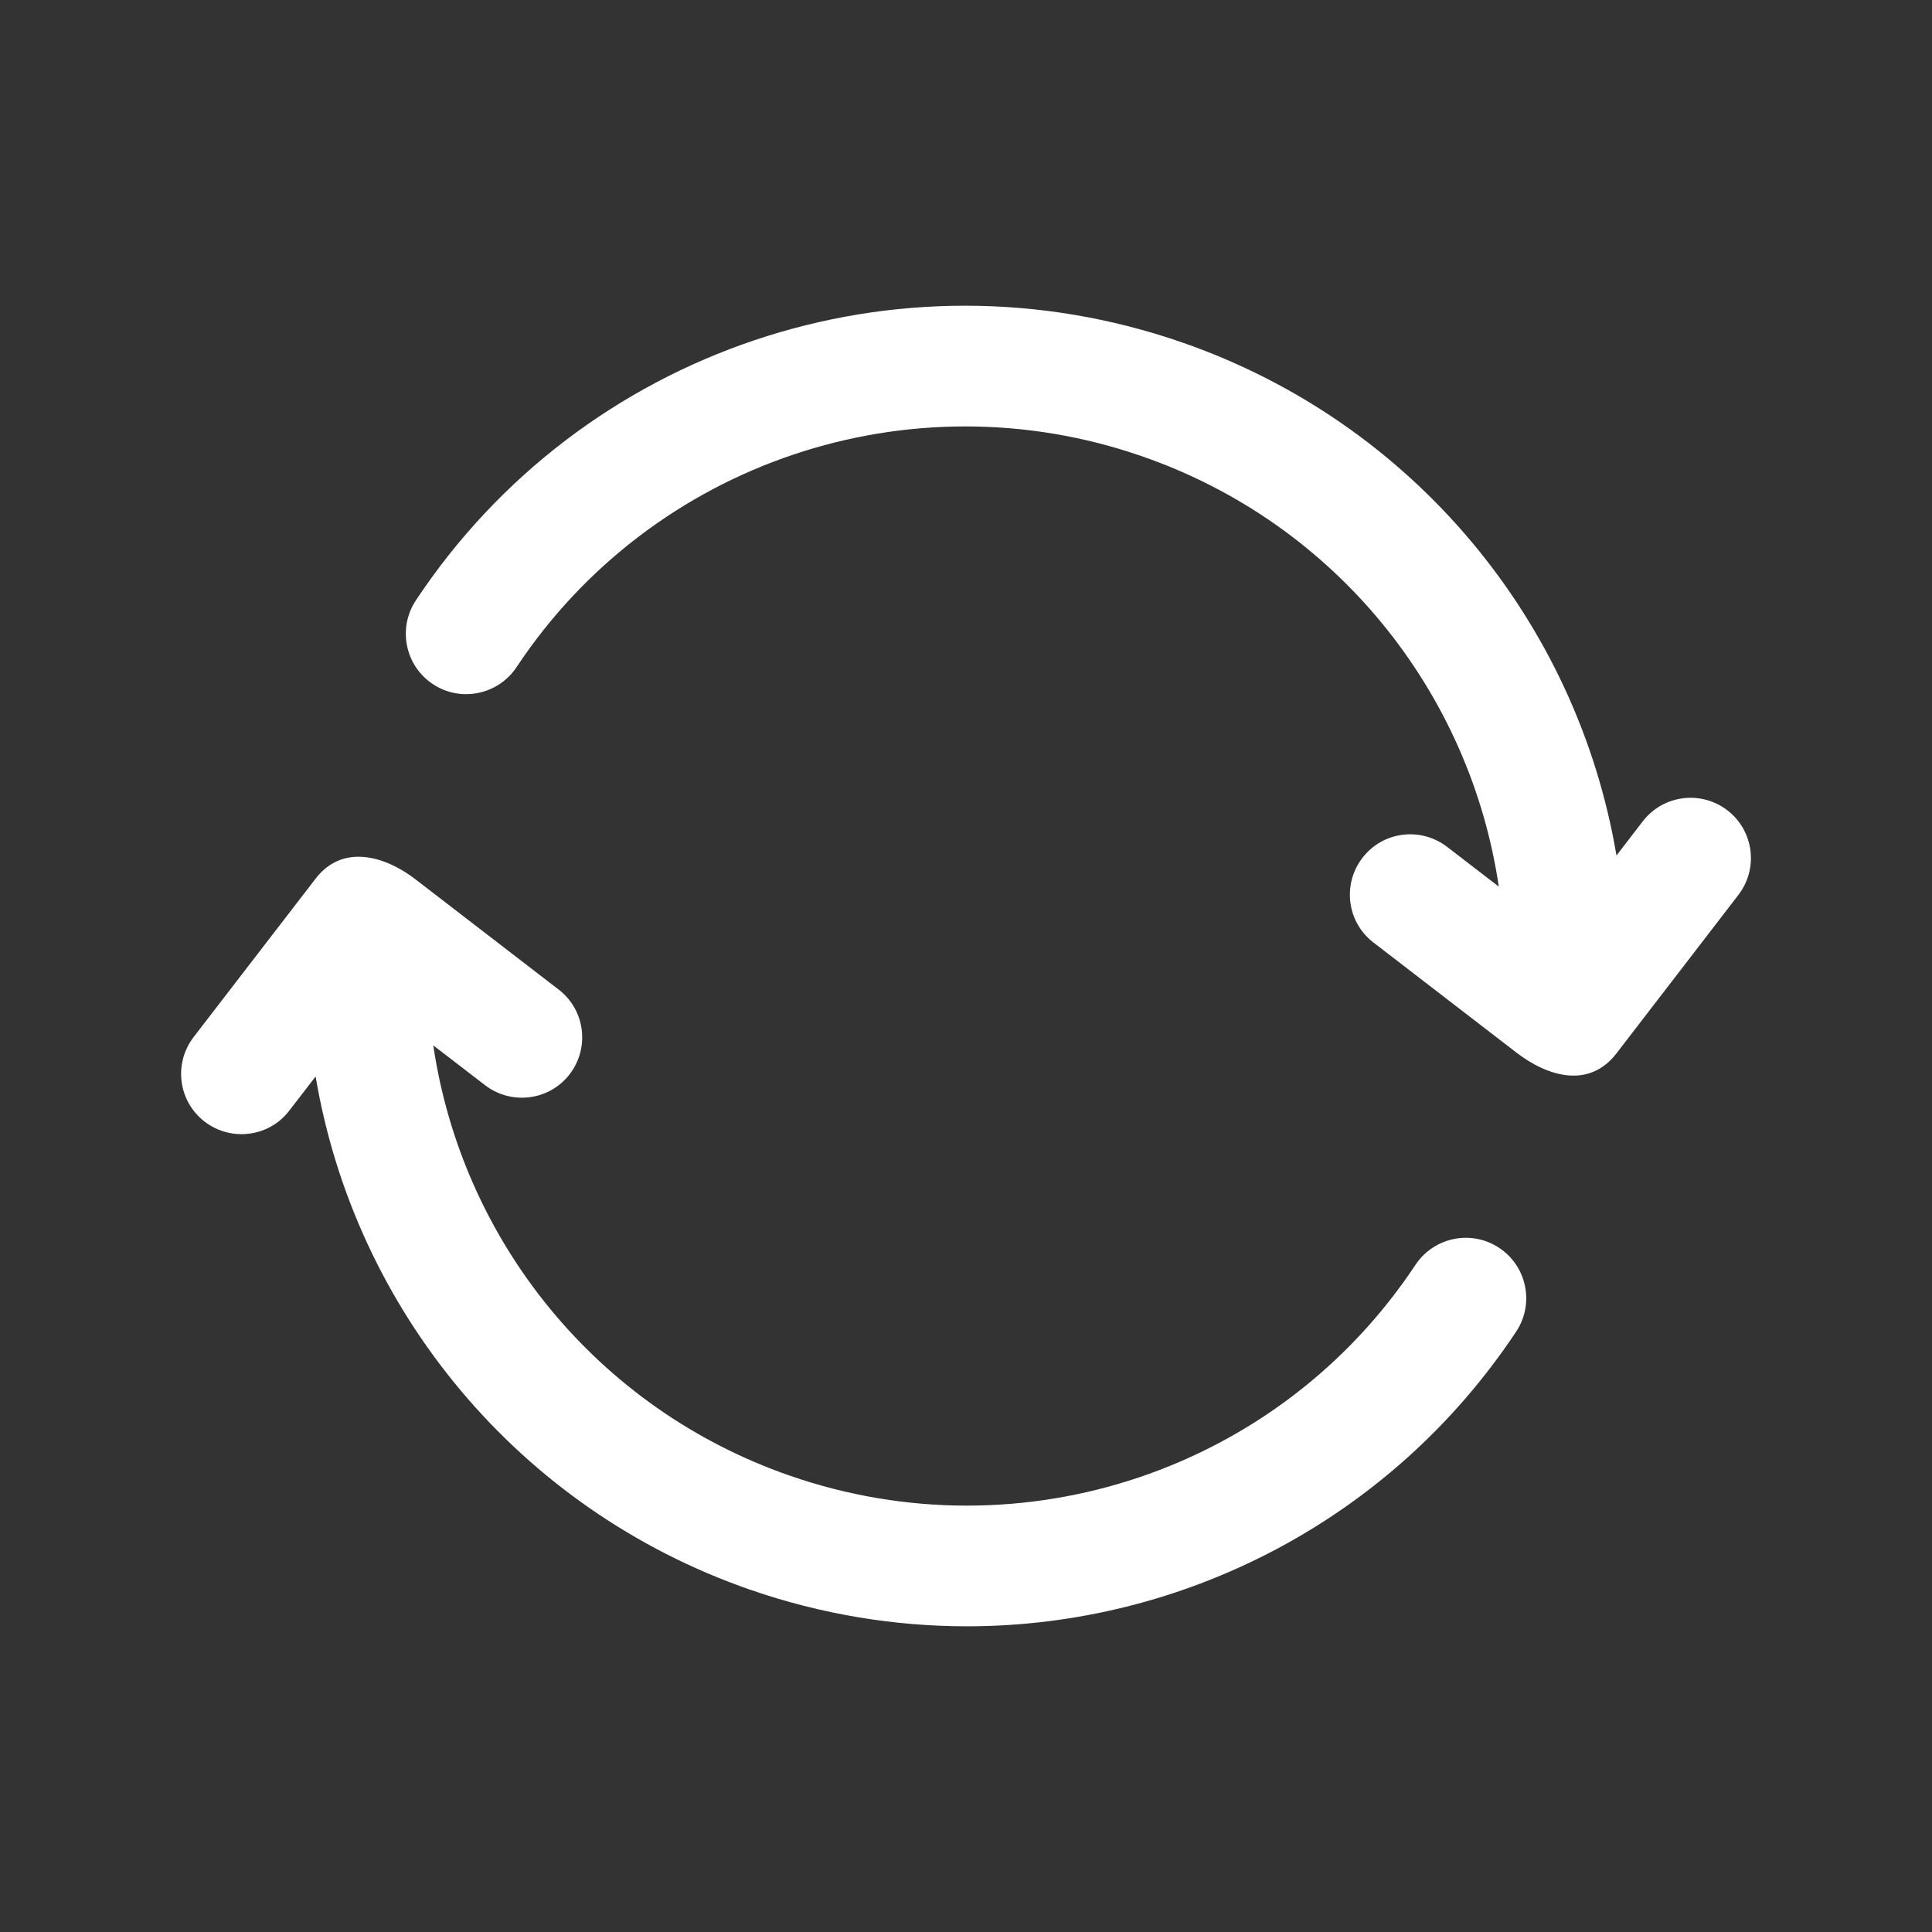 <svg width="22" height="22" viewBox="0 0 22 22" fill="none" xmlns="http://www.w3.org/2000/svg">
<rect x="0" y="0" width="22" height="22" fill="#333333" stroke="none"/>
<path d="M2.749 12.915C2.956 12.915 3.16 12.823 3.294 12.647L3.594 12.258C4.041 14.914 5.901 17.185 8.541 18.102C9.353 18.383 10.187 18.519 11.01 18.519C13.474 18.519 15.845 17.303 17.265 15.163C17.475 14.847 17.388 14.42 17.072 14.21C16.754 13.999 16.329 14.087 16.118 14.403C14.572 16.737 11.641 17.724 8.992 16.803C6.795 16.04 5.261 14.126 4.934 11.904L5.523 12.357C5.824 12.588 6.256 12.533 6.487 12.232C6.718 11.931 6.663 11.499 6.361 11.268C6.361 11.268 4.735 10.016 4.731 10.013C4.39 9.75 3.904 9.602 3.594 10.005L2.205 11.809C1.974 12.11 2.029 12.541 2.331 12.773C2.455 12.868 2.603 12.915 2.749 12.915Z" fill="white"/>
<path d="M4.929 7.79C5.244 8 5.671 7.913 5.882 7.597C7.428 5.264 10.362 4.277 13.008 5.197C15.206 5.96 16.739 7.874 17.067 10.096L16.478 9.643C16.176 9.412 15.745 9.467 15.514 9.769C15.283 10.07 15.338 10.501 15.639 10.732C15.639 10.732 17.265 11.984 17.269 11.987C17.617 12.255 18.092 12.404 18.407 11.995L19.795 10.191C20.027 9.89 19.971 9.459 19.67 9.227C19.369 8.996 18.937 9.052 18.706 9.353L18.407 9.742C17.96 7.087 16.1 4.815 13.46 3.899C10.215 2.773 6.629 3.98 4.736 6.836C4.526 7.153 4.612 7.58 4.929 7.79Z" fill="white"/>
</svg>
